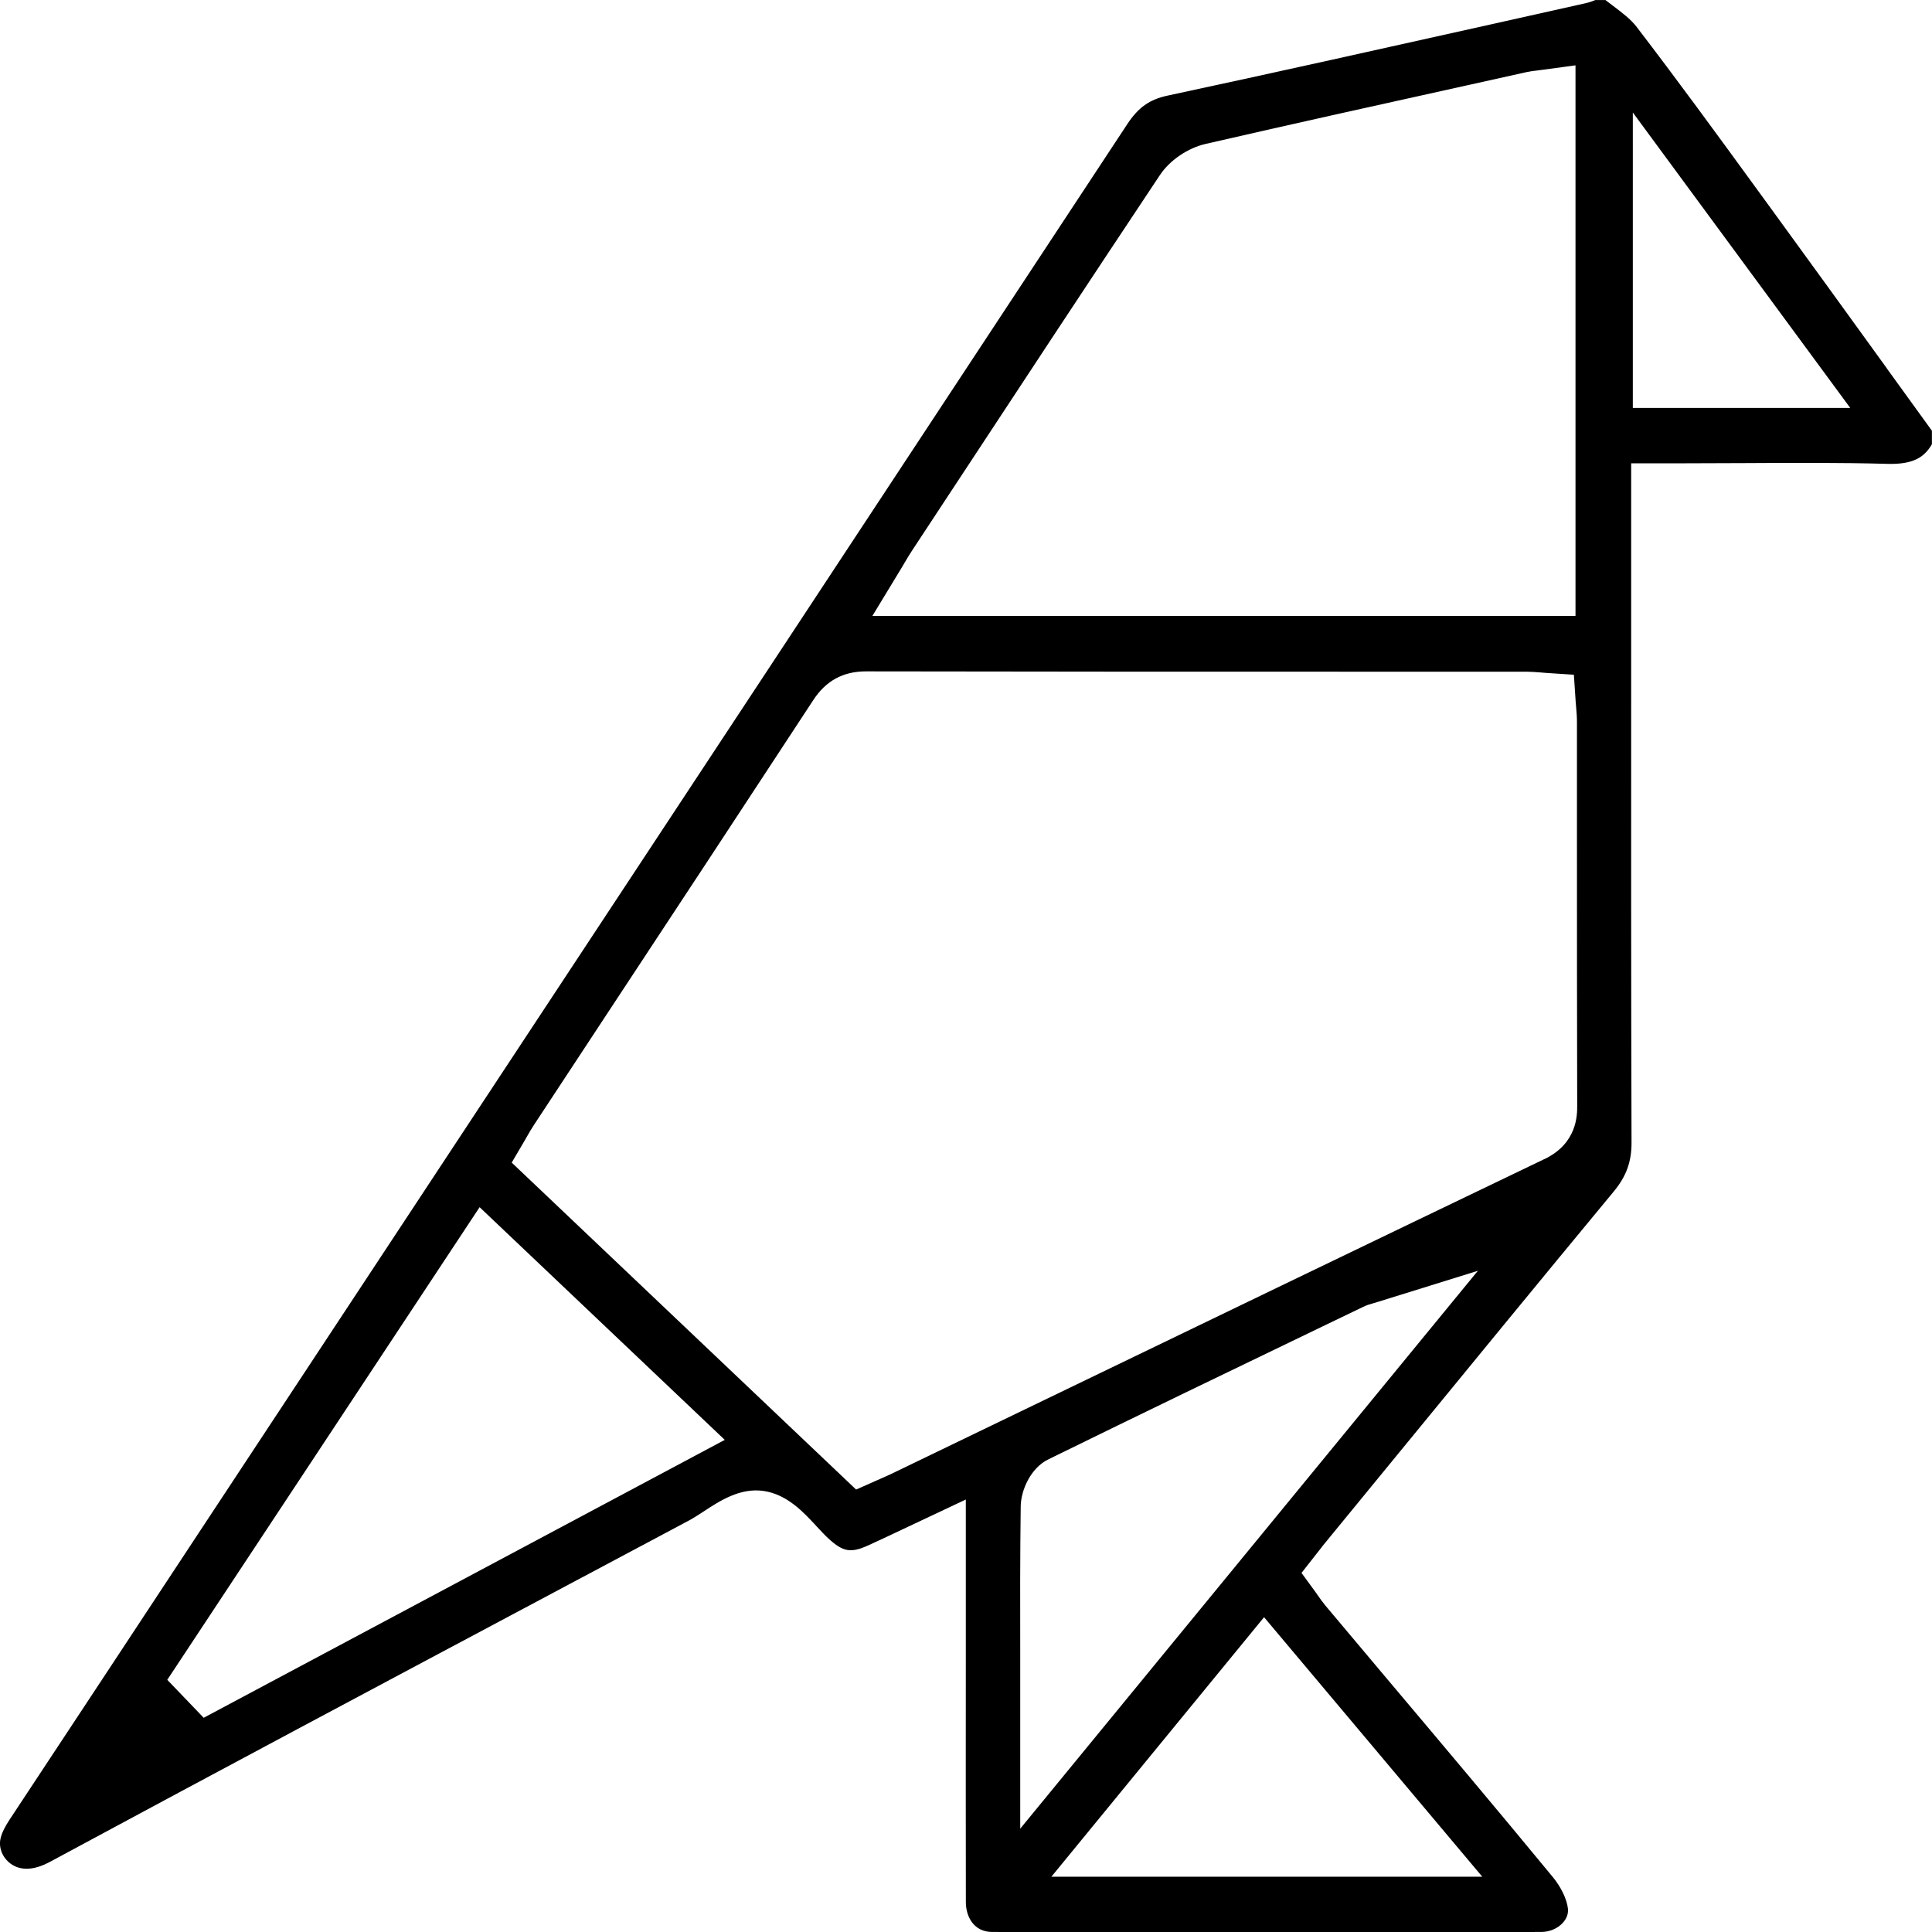 <svg viewBox="0 0 477.23 477.27" xmlns="http://www.w3.org/2000/svg" data-name="Layer 1" id="Layer_1">
  <path d="m466.08,90.99c-9.38-12.97-19.08-26.39-28.66-39.54l-3.39-4.65c-9.69-13.31-19.72-27.07-29.88-40.31-1.35-1.75-3.55-3.42-5.89-5.19-.55-.42-1.12-.85-1.7-1.29h-2.47c-.68.28-1.52.58-2.49.8-7.71,1.72-15.43,3.45-23.13,5.17-26.24,5.85-53.38,11.92-80.12,17.65-4.41.95-7.19,2.92-9.9,7.04-59.19,89.91-119.44,181.29-177.71,269.66l-51.91,78.71c-15.45,23.45-30.9,46.88-46.38,70.31-2.49,3.77-2.73,5.63-2.28,7.4.45,1.86,1.85,3.5,3.63,4.29,2.33,1.02,5.23.64,8.43-1.08,40.03-21.58,80.84-43.32,120.3-64.33,12.61-6.71,25.21-13.42,37.81-20.13,1-.54,2.16-1.3,3.41-2.11,4.04-2.66,9.09-5.96,14.9-5.1,5.81.86,9.87,5.27,13.14,8.82,1.02,1.08,1.95,2.11,2.83,2.91,3.68,3.37,5.55,3.68,10.04,1.62,2.83-1.29,5.62-2.61,8.6-4.02l15.31-7.22v40.78c-.01,19.55-.03,39.12.01,58.67.01,3.66,2.02,7.37,6.49,7.37,44.34.1,89.98.1,135.64,0,2.07,0,4.08-.86,5.36-2.3.66-.73,1.4-1.93,1.23-3.46-.24-2.29-1.7-5.32-3.69-7.75-13.63-16.55-27.68-33.22-41.27-49.34-4.98-5.91-9.94-11.81-14.91-17.73-.75-.9-1.36-1.77-1.9-2.55-.21-.28-.4-.55-.59-.84l-3.45-4.72,4.41-5.62c.57-.72,1.05-1.36,1.57-1.98l17.35-21.17c17.6-21.48,35.79-43.7,53.81-65.46,3.09-3.73,4.41-7.35,4.38-12.14-.12-39.17-.1-78.98-.09-117.49v-50.23h13.49c4.85,0,9.69-.03,14.53-.05,11.53-.06,23.46-.14,35.24.19,6.41.18,9.15-1.61,11.03-4.85v-3.33c-3.72-5.13-7.43-10.27-11.15-15.41Zm-243.48,49.44c.37-.63.69-1.17.99-1.67.64-1.08,1.17-1.97,1.74-2.82l10.12-15.38c16.69-25.38,33.94-51.6,51.06-77.31,2.43-3.66,6.89-6.7,11.34-7.71,21.35-4.91,43.08-9.72,64.11-14.37l15.13-3.36c.89-.19,1.66-.28,2.4-.37.28-.03.59-.06.94-.12l8.74-1.18v136h-173.68l7.11-11.71ZM50.31,424.31l-8.99-9.37,77.15-116.75,60.56,57.48-128.72,68.65Zm315.83,39.26h-106.43l52.53-64.1,53.9,64.1Zm-114.13-11.85v-43.35c-.03-11.88-.04-24.16.12-36.25.05-4.05,2.46-9.5,6.81-11.63,22.57-11.08,45.6-22.18,67.86-32.9l9.91-4.77c.91-.45,1.71-.67,2.48-.89.32-.1.75-.22,1.3-.39l24.57-7.64-113.05,137.81Zm129.47-165.41c-43.21,20.75-87.11,41.93-129.56,62.43l-31.82,15.36c-.86.41-1.74.78-2.67,1.2l-5.96,2.64-85.07-80.76,3.1-5.28c.26-.42.49-.84.72-1.25.54-.94,1.09-1.9,1.75-2.89l17.5-26.6c16.88-25.62,34.34-52.13,51.43-78.24,3.11-4.76,7.37-7.08,13-7.08h.04c40.8.08,82.31.08,122.45.08h40.62c1.26.01,2.42.1,3.55.19.46.04.95.08,1.47.12l6.74.44.45,6.75c.04.49.08.95.12,1.4.09,1.11.19,2.26.19,3.52v27.83c0,21.93,0,44.61.06,66.91.01,2.31.04,9.35-8.1,13.24Zm21.85-185.54V27.79l53.7,72.97h-53.7Z"></path>
</svg>
